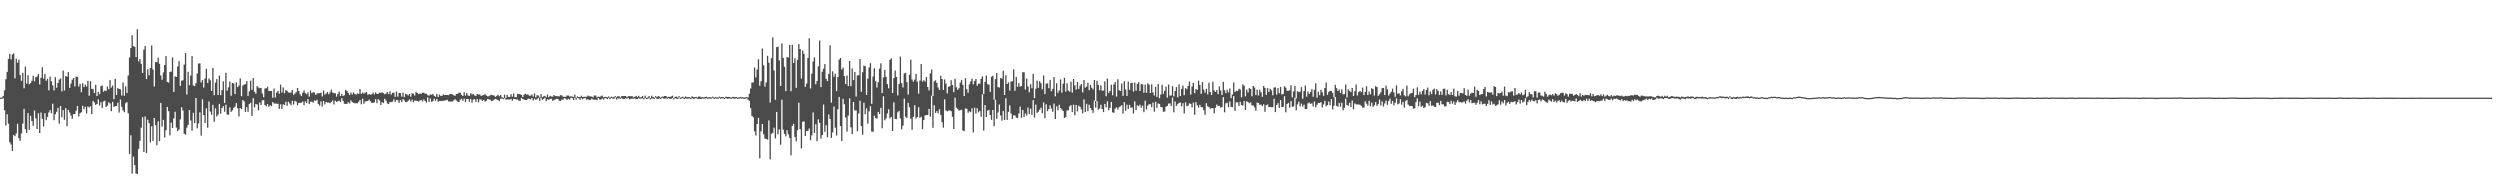 <?xml version="1.0" encoding="UTF-8"?>
<svg xmlns="http://www.w3.org/2000/svg" width="1920" height="150">
  <path d="M0 75.000h1v1.000H0zM1 75.000h1v1.000H1zM2 73.679h1v1.753H2zM3 69.383h1v15.239H3zM4 60.889h1v35.521H4zM5 55.179h1v32.600H5zM6 45.202h1v49.812H6zM7 41.414h1v67.796H7zM8 45.625h1v65.345H8zM9 41.856h1v74.145H9zM10 41.039h1v62.621H10zM11 60.134h1v44.450H11zM12 45.119h1v57.386H12zM13 48.209h1v46.869H13zM14 45.863h1v60.318H14zM15 57.628h1v50.563H15zM16 62.041h1v40.442H16zM17 55.895h1v39.032H17zM18 67.802h1v15.795H18zM19 51.132h1v48.091H19zM20 64.183h1v37.865H20zM21 57.738h1v29.100H21zM22 64.659h1v35.047H22zM23 63.856h1v25.125H23zM24 61.979h1v31.012H24zM25 58.200h1v38.409H25zM26 62.453h1v22.444H26zM27 59.395h1v31.550H27zM28 58.738h1v40.382H28zM29 56.818h1v30.176H29zM30 64.822h1v37.432H30zM31 59.674h1v26.761H31zM32 51.590h1v39.691H32zM33 60.402h1v36.613H33zM34 56.795h1v30.167H34zM35 62.070h1v30.247H35zM36 60.523h1v29.286H36zM37 69.353h1v17.038H37zM38 58.809h1v25.784H38zM39 62.405h1v24.642H39zM40 65.586h1v14.060H40zM41 69.408h1v22.916H41zM42 59.219h1v28.482H42zM43 67.321h1v18.542H43zM44 63.783h1v19.018H44zM45 61.118h1v33.845H45zM46 60.249h1v21.204H46zM47 70.210h1v19.822H47zM48 54.195h1v30.380H48zM49 69.555h1v22.429H49zM50 58.434h1v24.598H50zM51 58.921h1v38.043H51zM52 55.362h1v28.995H52zM53 67.481h1v18.961H53zM54 64.133h1v24.669H54zM55 61.214h1v30.014H55zM56 59.871h1v27.798H56zM57 66.348h1v21.161H57zM58 58.884h1v26.104H58zM59 58.992h1v22.348H59zM60 66.444h1v23.044H60zM61 64.364h1v22.646H61zM62 70.784h1v15.425H62zM63 64.016h1v17.182H63zM64 66.911h1v16.965H64zM65 64.968h1v17.015H65zM66 66.456h1v20.703H66zM67 62.121h1v19.686H67zM68 73.499h1v9.046H68zM69 62.352h1v19.265H69zM70 68.129h1v19.593H70zM71 68.470h1v9.105H71zM72 71.429h1v7.192H72zM73 65.112h1v15.436H73zM74 73.730h1v6.203H74zM75 70.482h1v5.850H75zM76 72.306h1v8.759H76zM77 66.206h1v12.286H77zM78 65.614h1v17.430H78zM79 70.427h1v7.489H79zM80 69.493h1v7.938H80zM81 69.834h1v12.403H81zM82 66.481h1v14.676H82zM83 68.559h1v10.059H83zM84 61.379h1v18.100H84zM85 67.284h1v18.125H85zM86 65.783h1v12.383H86zM87 76.215h1v5.846H87zM88 60.535h1v20.925H88zM89 72.885h1v8.558H89zM90 67.632h1v11.197H90zM91 68.278h1v18.176H91zM92 68.621h1v7.842H92zM93 73.370h1v8.661H93zM94 63.345h1v21.417H94zM95 73.540h1v12.678H95zM96 66.357h1v12.932H96zM97 71.466h1v6.919H97zM98 57.969h1v29.029H98zM99 44.117h1v74.221H99zM100 36.930h1v66.958H100zM101 27.040h1v106.299H101zM102 35.431h1v84.882H102zM103 35.985h1v90.826H103zM104 43.813h1v89.463H104zM105 22.440h1v111.204H105zM106 47.202h1v67.070H106zM107 45.344h1v62.847H107zM108 49.022h1v48.981H108zM109 56.062h1v33.877H109zM110 38.097h1v78.668H110zM111 35.262h1v54.158H111zM112 60.702h1v56.844H112zM113 53.128h1v38.842H113zM114 57.800h1v36.803H114zM115 52.251h1v57.180H115zM116 34.893h1v62.115H116zM117 53.355h1v54.850H117zM118 66.394h1v24.209H118zM119 47.667h1v48.434H119zM120 47.836h1v63.747H120zM121 44.250h1v48.933H121zM122 49.010h1v59.389H122zM123 57.948h1v21.092H123zM124 61.242h1v35.995H124zM125 55.579h1v36.461H125zM126 49.963h1v55.638H126zM127 43.048h1v56.995H127zM128 62.865h1v19.277H128zM129 63.506h1v21.849H129zM130 55.234h1v48.750H130zM131 54.950h1v39.277H131zM132 44.067h1v54.191H132zM133 70.626h1v20.396H133zM134 58.633h1v27.157H134zM135 59.136h1v38.883H135zM136 51.041h1v49.586H136zM137 46.999h1v52.504H137zM138 65.948h1v25.743H138zM139 61.929h1v20.453H139zM140 61.633h1v23.248H140zM141 49.537h1v53.161H141zM142 40.771h1v62.648H142zM143 72.597h1v25.455H143zM144 55.183h1v40.684H144zM145 65.453h1v19.034H145zM146 57.955h1v34.605H146zM147 43.128h1v57.219H147zM148 65.630h1v21.007H148zM149 66.145h1v28.373H149zM150 63.966h1v11.284H150zM151 56.431h1v42.142H151zM152 48.793h1v46.031H152zM153 48.704h1v37.578H153zM154 63.304h1v40.781H154zM155 61.558h1v14.710H155zM156 67.298h1v21.067H156zM157 60.285h1v34.296H157zM158 52.798h1v30.419H158zM159 63.712h1v34.356H159zM160 60.233h1v17.672H160zM161 61.624h1v24.049H161zM162 69.901h1v18.229H162zM163 52.073h1v28.439H163zM164 73.093h1v20.456H164zM165 63.467h1v19.696H165zM166 60.786h1v28.714H166zM167 72.972h1v15.075H167zM168 58.054h1v21.712H168zM169 73.055h1v14.216H169zM170 69.157h1v13.850H170zM171 62.466h1v19.116H171zM172 79.054h1v6.745H172zM173 55.936h1v24.429H173zM174 69.630h1v18.229H174zM175 67.097h1v21.115H175zM176 62.645h1v19.805H176zM177 73.515h1v12.385H177zM178 63.730h1v21.048H178zM179 64.110h1v18.764H179zM180 72.253h1v9.670H180zM181 63.274h1v15.905H181zM182 66.875h1v16.207H182zM183 65.703h1v23.788H183zM184 60.164h1v22.856H184zM185 73.899h1v9.812H185zM186 65.712h1v11.128H186zM187 64.970h1v12.847H187zM188 64.666h1v21.419H188zM189 62.265h1v20.016H189zM190 73.691h1v12.234H190zM191 70.116h1v9.808H191zM192 61.931h1v16.988H192zM193 69.010h1v20.000H193zM194 59.942h1v15.523H194zM195 70.441h1v12.094H195zM196 71.915h1v8.059H196zM197 66.117h1v14.095H197zM198 67.193h1v17.491H198zM199 67.779h1v10.968H199zM200 67.502h1v13.136H200zM201 71.764h1v5.251H201zM202 74.705h1v2.243H202zM203 67.978h1v12.552H203zM204 67.788h1v13.836H204zM205 66.628h1v13.351H205zM206 69.866h1v12.165H206zM207 69.846h1v11.041H207zM208 69.891h1v11.648H208zM209 75.124h1v3.191H209zM210 67.969h1v11.540H210zM211 74.863h1v4.644H211zM212 71.086h1v8.606H212zM213 69.857h1v9.854H213zM214 71.976h1v11.639H214zM215 64.954h1v15.138H215zM216 71.077h1v12.568H216zM217 67.133h1v13.058H217zM218 71.642h1v8.959H218zM219 69.230h1v8.947H219zM220 69.798h1v11.447H220zM221 71.075h1v6.997H221zM222 71.235h1v8.235H222zM223 71.063h1v9.707H223zM224 69.122h1v8.272H224zM225 72.782h1v7.441H225zM226 71.841h1v5.635H226zM227 70.910h1v7.162H227zM228 67.591h1v13.159H228zM229 69.903h1v9.169H229zM230 72.391h1v6.681H230zM231 73.757h1v5.038H231zM232 71.226h1v6.800H232zM233 69.459h1v11.378H233zM234 71.546h1v6.340H234zM235 72.375h1v6.832H235zM236 70.901h1v5.182H236zM237 74.265h1v5.621H237zM238 69.569h1v8.519H238zM239 71.640h1v6.443H239zM240 70.789h1v8.057H240zM241 71.047h1v6.070H241zM242 72.965h1v4.475H242zM243 71.663h1v4.919H243zM244 71.752h1v8.176H244zM245 71.574h1v9.574H245zM246 71.191h1v6.745H246zM247 74.027h1v7.897H247zM248 69.493h1v8.123H248zM249 72.649h1v7.572H249zM250 71.851h1v6.466H250zM251 70.589h1v8.260H251zM252 72.398h1v6.283H252zM253 70.887h1v8.428H253zM254 68.891h1v9.352H254zM255 71.052h1v6.068H255zM256 71.585h1v8.656H256zM257 71.599h1v5.731H257zM258 74.197h1v4.063H258zM259 72.075h1v5.722H259zM260 70.342h1v6.869H260zM261 73.762h1v4.582H261zM262 72.192h1v3.239H262zM263 73.798h1v3.653H263zM264 73.139h1v6.505H264zM265 69.067h1v10.732H265zM266 69.818h1v9.883H266zM267 71.320h1v7.176H267zM268 72.997h1v6.489H268zM269 71.086h1v5.978H269zM270 72.578h1v5.818H270zM271 70.949h1v7.979H271zM272 72.153h1v7.114H272zM273 72.681h1v6.615H273zM274 71.711h1v7.578H274zM275 72.093h1v6.020H275zM276 68.477h1v8.308H276zM277 72.077h1v7.984H277zM278 71.008h1v4.788H278zM279 71.880h1v7.784H279zM280 71.180h1v6.722H280zM281 70.660h1v7.116H281zM282 72.734h1v4.731H282zM283 72.299h1v4.257H283zM284 72.691h1v5.127H284zM285 72.409h1v6.587H285zM286 71.185h1v7.819H286zM287 72.560h1v6.008H287zM288 70.940h1v5.219H288zM289 72.089h1v7.182H289zM290 72.050h1v4.147H290zM291 71.162h1v6.008H291zM292 71.345h1v9.290H292zM293 70.928h1v7.491H293zM294 71.564h1v7.659H294zM295 72.402h1v3.442H295zM296 71.908h1v5.347H296zM297 70.679h1v8.785H297zM298 72.301h1v7.626H298zM299 70.175h1v8.123H299zM300 72.720h1v5.663H300zM301 71.347h1v6.729H301zM302 71.095h1v5.214H302zM303 74.387h1v4.010H303zM304 70.296h1v6.402H304zM305 74.203h1v2.868H305zM306 71.361h1v7.681H306zM307 71.548h1v5.283H307zM308 74.203h1v4.198H308zM309 71.102h1v5.054H309zM310 74.595h1v2.454H310zM311 71.995h1v6.411H311zM312 72.478h1v5.940H312zM313 73.375h1v3.996H313zM314 72.164h1v4.246H314zM315 74.254h1v3.731H315zM316 71.555h1v4.928H316zM317 71.979h1v6.562H317zM318 73.350h1v3.914H318zM319 70.551h1v6.750H319zM320 71.352h1v6.205H320zM321 72.237h1v5.770H321zM322 71.832h1v5.452H322zM323 72.015h1v4.699H323zM324 71.187h1v6.800H324zM325 71.207h1v5.200H325zM326 72.004h1v5.557H326zM327 72.009h1v6.819H327zM328 73.183h1v1.598H328zM329 73.466h1v4.800H329zM330 72.572h1v3.101H330zM331 72.762h1v5.356H331zM332 72.134h1v5.596H332zM333 73.636h1v2.216H333zM334 74.343h1v3.097H334zM335 72.031h1v3.896H335zM336 74.426h1v3.664H336zM337 72.576h1v4.983H337zM338 73.624h1v3.955H338zM339 73.574h1v4.067H339zM340 72.510h1v4.781H340zM341 73.025h1v4.287H341zM342 72.938h1v4.008H342zM343 72.968h1v3.699H343zM344 73.125h1v4.811H344zM345 72.166h1v5.777H345zM346 72.276h1v5.711H346zM347 72.494h1v5.459H347zM348 73.100h1v3.999H348zM349 73.631h1v2.552H349zM350 72.192h1v5.054H350zM351 71.965h1v6.063H351zM352 71.175h1v7.178H352zM353 71.239h1v5.340H353zM354 72.839h1v3.060H354zM355 73.737h1v3.708H355zM356 70.880h1v4.841H356zM357 73.391h1v5.072H357zM358 71.393h1v4.694H358zM359 73.267h1v2.760H359zM360 73.647h1v4.463H360zM361 71.564h1v4.392H361zM362 72.583h1v6.338H362zM363 72.102h1v4.372H363zM364 73.341h1v2.726H364zM365 73.627h1v4.587H365zM366 72.226h1v3.838H366zM367 72.533h1v6.107H367zM368 72.487h1v3.912H368zM369 73.631h1v2.879H369zM370 73.293h1v4.230H370zM371 72.919h1v3.729H371zM372 72.338h1v5.683H372zM373 73.299h1v4.042H373zM374 73.956h1v1.971H374zM375 73.908h1v2.396H375zM376 73.153h1v3.404H376zM377 72.791h1v4.903H377zM378 73.091h1v4.230H378zM379 73.347h1v3.127H379zM380 74.382h1v1.536H380zM381 73.615h1v2.786H381zM382 72.684h1v4.241H382zM383 73.938h1v3.708H383zM384 72.947h1v2.854H384zM385 74.668h1v1.000H385zM386 75.254h1v1.000H386zM387 72.640h1v2.779H387zM388 75.263h1v1.215H388zM389 72.926h1v3.445H389zM390 74.430h1v1.966H390zM391 74.462h1v1.952H391zM392 72.388h1v3.587H392zM393 74.199h1v3.182H393zM394 71.791h1v4.227H394zM395 74.723h1v1.410H395zM396 74.581h1v1.815H396zM397 72.098h1v4.294H397zM398 72.192h1v5.171H398zM399 72.375h1v5.017H399zM400 72.917h1v2.305H400zM401 74.471h1v1.611H401zM402 72.654h1v3.886H402zM403 72.018h1v4.761H403zM404 72.638h1v4.163H404zM405 72.471h1v3.422H405zM406 73.448h1v2.367H406zM407 73.480h1v2.822H407zM408 72.565h1v2.653H408zM409 74.114h1v3.085H409zM410 71.688h1v4.143H410zM411 74.767h1v1.872H411zM412 73.114h1v2.992H412zM413 73.368h1v1.740H413zM414 74.886h1v2.573H414zM415 72.361h1v2.792H415zM416 74.625h1v1.952H416zM417 74.004h1v1.996H417zM418 73.613h1v1.504H418zM419 74.654h1v3.008H419zM420 72.583h1v3.703H420zM421 74.677h1v2.033H421zM422 73.661h1v2.337H422zM423 74.158h1v1.696H423zM424 74.174h1v3.236H424zM425 72.954h1v3.948H425zM426 73.810h1v2.605H426zM427 73.769h1v2.110H427zM428 73.954h1v2.069H428zM429 73.997h1v3.346H429zM430 73.132h1v4.404H430zM431 73.192h1v3.280H431zM432 74.263h1v2.250H432zM433 74.400h1v1.000H433zM434 74.350h1v1.490H434zM435 73.389h1v3.305H435zM436 73.313h1v2.577H436zM437 74.014h1v2.474H437zM438 74.043h1v1.051H438zM439 74.123h1v1.186H439zM440 74.455h1v2.412H440zM441 72.720h1v2.316H441zM442 75.011h1v1.566H442zM443 74.039h1v1.039H443zM444 74.499h1v1.000H444zM445 74.641h1v2.062H445zM446 73.466h1v1.868H446zM447 74.487h1v1.765H447zM448 74.341h1v1.122H448zM449 74.295h1v1.000H449zM450 74.350h1v2.197H450zM451 73.416h1v2.742H451zM452 73.888h1v3.033H452zM453 74.016h1v2.580H453zM454 74.137h1v1.566H454zM455 74.728h1v1.751H455zM456 73.361h1v3.172H456zM457 73.299h1v3.241H457zM458 74.737h1v2.131H458zM459 74.256h1v1.000H459zM460 74.416h1v1.902H460zM461 73.970h1v2.570H461zM462 73.380h1v2.287H462zM463 74.773h1v1.657H463zM464 74.357h1v1.000H464zM465 74.499h1v1.000H465zM466 74.769h1v1.318H466zM467 74.016h1v1.122H467zM468 74.998h1v1.225H468zM469 74.192h1v1.000H469zM470 74.684h1v1.000H470zM471 74.512h1v1.362H471zM472 73.707h1v1.000H472zM473 74.686h1v1.746H473zM474 73.785h1v1.735H474zM475 74.050h1v1.598H475zM476 74.913h1v1.000H476zM477 73.702h1v1.582H477zM478 73.814h1v2.319H478zM479 73.716h1v2.378H479zM480 73.682h1v1.810H480zM481 74.762h1v1.028H481zM482 73.883h1v1.353H482zM483 73.824h1v2.454H483zM484 73.959h1v1.925H484zM485 73.743h1v2.021H485zM486 74.831h1v1.000H486zM487 74.323h1v1.252H487zM488 73.611h1v2.477H488zM489 74.620h1v1.506H489zM490 73.572h1v1.891H490zM491 74.776h1v1.000H491zM492 74.664h1v1.000H492zM493 73.661h1v1.971H493zM494 75.291h1v1.000H494zM495 73.386h1v1.900H495zM496 75.094h1v1.000H496zM497 74.840h1v1.000H497zM498 73.753h1v1.593H498zM499 75.348h1v1.000H499zM500 73.457h1v2.209H500zM501 74.542h1v1.151H501zM502 74.929h1v1.000H502zM503 73.849h1v1.117H503zM504 74.597h1v1.307H504zM505 73.677h1v2.268H505zM506 74.197h1v1.394H506zM507 74.979h1v1.000H507zM508 74.192h1v1.000H508zM509 74.224h1v1.396H509zM510 73.741h1v1.968H510zM511 73.739h1v1.881H511zM512 74.792h1v1.000H512zM513 74.348h1v1.000H513zM514 74.375h1v1.547H514zM515 74.110h1v1.751H515zM516 73.492h1v1.886H516zM517 75.320h1v1.000H517zM518 74.345h1v1.000H518zM519 74.192h1v1.577H519zM520 74.922h1v1.154H520zM521 73.824h1v1.092H521zM522 74.922h1v1.000H522zM523 74.728h1v1.000H523zM524 74.256h1v1.000H524zM525 75.027h1v1.000H525zM526 74.073h1v1.556H526zM527 74.654h1v1.131H527zM528 74.588h1v1.112H528zM529 74.572h1v1.000H529zM530 75.172h1v1.000H530zM531 73.954h1v1.456H531zM532 74.540h1v1.401H532zM533 74.673h1v1.112H533zM534 74.439h1v1.000H534zM535 74.890h1v1.000H535zM536 74.174h1v1.746H536zM537 74.112h1v1.781H537zM538 74.689h1v1.305H538zM539 74.581h1v1.000H539zM540 74.789h1v1.000H540zM541 74.496h1v1.142H541zM542 74.274h1v1.190H542zM543 74.906h1v1.000H543zM544 74.615h1v1.000H544zM545 74.767h1v1.000H545zM546 74.789h1v1.000H546zM547 74.197h1v1.000H547zM548 75.053h1v1.000H548zM549 74.492h1v1.000H549zM550 74.730h1v1.000H550zM551 74.922h1v1.000H551zM552 74.183h1v1.000H552zM553 74.677h1v1.135H553zM554 74.462h1v1.000H554zM555 74.625h1v1.000H555zM556 75.037h1v1.000H556zM557 74.254h1v1.000H557zM558 74.503h1v1.382H558zM559 74.451h1v1.293H559zM560 74.446h1v1.000H560zM561 75.048h1v1.000H561zM562 74.439h1v1.000H562zM563 74.416h1v1.295H563zM564 74.670h1v1.055H564zM565 74.554h1v1.000H565zM566 74.943h1v1.000H566zM567 74.760h1v1.000H567zM568 74.469h1v1.000H568zM569 74.810h1v1.000H569zM570 74.577h1v1.000H570zM571 74.991h1v1.000H571zM572 74.730h1v1.000H572zM573 74.510h1v1.000H573zM574 74.982h1v1.579H574zM575 72.038h1v5.370H575zM576 67.971h1v15.143H576zM577 63.441h1v25.480H577zM578 63.279h1v26.805H578zM579 51.833h1v48.936H579zM580 59.431h1v44.647H580zM581 53.357h1v41.863H581zM582 45.504h1v45.024H582zM583 65.822h1v55.764H583zM584 62.379h1v38.460H584zM585 37.262h1v57.953H585zM586 50.164h1v52.964H586zM587 66.586h1v39.806H587zM588 63.297h1v43.436H588zM589 42.838h1v64.372H589zM590 48.132h1v44.365H590zM591 78.784h1v43.571H591zM592 44.719h1v57.965H592zM593 28.713h1v73.353H593zM594 54.140h1v43.887H594zM595 76.664h1v29.673H595zM596 36.205h1v49.780H596zM597 35.790h1v67.315H597zM598 46.397h1v52.911H598zM599 66.037h1v45.130H599zM600 33.327h1v43.291H600zM601 44.421h1v55.145H601zM602 51.311h1v51.552H602zM603 69.971h1v34.770H603zM604 43.732h1v56.319H604zM605 44.167h1v59.089H605zM606 34.534h1v71.382H606zM607 70.036h1v49.238H607zM608 34.467h1v62.174H608zM609 48.381h1v46.720H609zM610 44.769h1v60.405H610zM611 67.477h1v41.099H611zM612 45.969h1v54.031H612zM613 33.884h1v45.003H613zM614 37.658h1v61.520H614zM615 60.324h1v53.763H615zM616 38.782h1v54.696H616zM617 41.320h1v51.925H617zM618 66.781h1v37.686H618zM619 64.275h1v36.375H619zM620 44.476h1v55.974H620zM621 29.340h1v69.345H621zM622 67.939h1v39.753H622zM623 56.648h1v47.254H623zM624 47.214h1v39.219H624zM625 44.080h1v58.052H625zM626 64.712h1v30.730H626zM627 62.203h1v46.286H627zM628 50.919h1v40.721H628zM629 31.121h1v63.238H629zM630 66.939h1v39.495H630zM631 55.117h1v48.599H631zM632 52.757h1v27.528H632zM633 49.219h1v51.980H633zM634 60.599h1v35.546H634zM635 62.386h1v43.012H635zM636 56.758h1v31.176H636zM637 34.753h1v56.653H637zM638 78.822h1v27.119H638zM639 54.790h1v46.933H639zM640 58.868h1v22.971H640zM641 56.685h1v41.371H641zM642 69.974h1v34.104H642zM643 59.118h1v24.820H643zM644 45.788h1v28.645H644zM645 44.522h1v52.346H645zM646 53.378h1v54.864H646zM647 51.940h1v23.948H647zM648 58.495h1v21.604H648zM649 64.556h1v25.702H649zM650 57.937h1v43.195H650zM651 66.080h1v22.669H651zM652 46.774h1v28.780H652zM653 66.085h1v31.692H653zM654 52.567h1v50.437H654zM655 61.487h1v16.862H655zM656 55.211h1v29.618H656zM657 74.135h1v10.632H657zM658 57.912h1v42.941H658zM659 57.822h1v29.430H659zM660 45.369h1v32.007H660zM661 70.480h1v26.359H661zM662 55.437h1v48.061H662zM663 50.349h1v28.558H663zM664 50.832h1v36.919H664zM665 72.892h1v10.332H665zM666 60.352h1v34.665H666zM667 51.798h1v33.692H667zM668 48.537h1v33.097H668zM669 79.740h1v21.305H669zM670 58.802h1v42.442H670zM671 52.364h1v36.406H671zM672 62.361h1v28.222H672zM673 67.207h1v23.907H673zM674 63.178h1v22.719H674zM675 52.693h1v34.868H675zM676 48.656h1v34.207H676zM677 71.471h1v27.013H677zM678 59.512h1v14.472H678zM679 53.657h1v38.716H679zM680 58.992h1v31.943H680zM681 64.627h1v22.454H681zM682 67.843h1v16.077H682zM683 45.969h1v44.962H683zM684 44.783h1v45.010H684zM685 71.365h1v29.245H685zM686 59.933h1v18.691H686zM687 54.176h1v37.192H687zM688 59.106h1v32.445H688zM689 73.196h1v13.086H689zM690 64.412h1v20.764H690zM691 43.405h1v47.580H691zM692 63.867h1v35.509H692zM693 67.147h1v29.391H693zM694 56.332h1v19.466H694zM695 55.959h1v33.690H695zM696 63.055h1v27.546H696zM697 72.636h1v6.345H697zM698 57.388h1v25.008H698zM699 45.806h1v45.310H699zM700 61.045h1v38.593H700zM701 62.750h1v26.972H701zM702 61.123h1v19.695H702zM703 56.712h1v34.328H703zM704 62.663h1v27.169H704zM705 71.917h1v10.424H705zM706 61.892h1v28.542H706zM707 49.141h1v40.577H707zM708 62.661h1v36.546H708zM709 61.572h1v30.643H709zM710 62.601h1v26.031H710zM711 59.203h1v29.132H711zM712 66.742h1v21.518H712zM713 69.431h1v14.239H713zM714 56.442h1v33.143H714zM715 53.345h1v20.176H715zM716 73.757h1v24.438H716zM717 62.476h1v18.398H717zM718 61.633h1v25.042H718zM719 63.659h1v21.630H719zM720 67.129h1v19.966H720zM721 69.044h1v14.921H721zM722 58.090h1v30.135H722zM723 60.690h1v33.184H723zM724 69.079h1v28.904H724zM725 61.036h1v15.248H725zM726 64.275h1v20.490H726zM727 71.695h1v13.839H727zM728 66.678h1v18.256H728zM729 66.186h1v18.581H729zM730 61.638h1v23.749H730zM731 65.348h1v24.406H731zM732 70.795h1v28.261H732zM733 60.509h1v14.516H733zM734 67.023h1v15.592H734zM735 68.946h1v14.836H735zM736 67.804h1v17.198H736zM737 63.460h1v21.174H737zM738 61.336h1v22.939H738zM739 65.202h1v34.978H739zM740 73.748h1v27.080H740zM741 60.068h1v23.175H741zM742 68.477h1v15.038H742zM743 71.207h1v15.384H743zM744 64.700h1v20.742H744zM745 62.517h1v23.589H745zM746 60.423h1v22.836H746zM747 64.721h1v37.029H747zM748 62.279h1v20.400H748zM749 60.681h1v26.580H749zM750 65.861h1v17.253H750zM751 64.297h1v22.060H751zM752 64.236h1v20.909H752zM753 60.546h1v29.039H753zM754 58.656h1v13.799H754zM755 72.247h1v28.064H755zM756 62.959h1v17.677H756zM757 58.033h1v31.838H757zM758 64.693h1v20.284H758zM759 65.007h1v19.387H759zM760 70.537h1v17.851H760zM761 58.960h1v33.106H761zM762 58.189h1v26.290H762zM763 76.570h1v20.323H763zM764 60.752h1v15.772H764zM765 56.033h1v35.168H765zM766 66.811h1v19.561H766zM767 67.243h1v13.033H767zM768 59.978h1v28.691H768zM769 60.397h1v32.259H769zM770 54.321h1v30.995H770zM771 72.938h1v19.288H771zM772 57.804h1v17.663H772zM773 64.510h1v27.524H773zM774 63.277h1v22.667H774zM775 69.626h1v11.252H775zM776 62.695h1v24.523H776zM777 62.325h1v29.023H777zM778 53.192h1v35.363H778zM779 69.672h1v19.025H779zM780 59.054h1v31.284H780zM781 66.589h1v23.937H781zM782 63.915h1v23.243H782zM783 66.600h1v15.335H783zM784 66.021h1v24.434H784zM785 55.470h1v28.993H785zM786 55.508h1v34.326H786zM787 68.749h1v18.370H787zM788 60.331h1v28.384H788zM789 66.399h1v16.198H789zM790 70.873h1v16.672H790zM791 64.739h1v18.707H791zM792 67.825h1v20.465H792zM793 56.719h1v20.162H793zM794 75.389h1v14.857H794zM795 68.152h1v12.254H795zM796 61.924h1v24.761H796zM797 67.502h1v18.244H797zM798 62.359h1v21.842H798zM799 63.954h1v18.714H799zM800 68.571h1v18.341H800zM801 57.953h1v20.700H801zM802 72.226h1v18.542H802zM803 64.330h1v15.736H803zM804 63.984h1v21.398H804zM805 67.797h1v15.944H805zM806 61.322h1v19.572H806zM807 70.042h1v13.388H807zM808 68.246h1v17.569H808zM809 59.143h1v20.391H809zM810 74.000h1v17.386H810zM811 63.908h1v17.793H811zM812 71.230h1v13.445H812zM813 69.470h1v11.030H813zM814 60.999h1v21.941H814zM815 71.141h1v12.985H815zM816 64.268h1v21.037H816zM817 59.745h1v30.856H817zM818 70.333h1v19.421H818zM819 63.988h1v20.840H819zM820 69.495h1v15.262H820zM821 70.395h1v11.350H821zM822 62.663h1v18.098H822zM823 71.187h1v14.804H823zM824 60.674h1v19.727H824zM825 65.529h1v22.973H825zM826 68.829h1v11.822H826zM827 63.020h1v22.515H827zM828 68.376h1v12.728H828zM829 65.739h1v16.324H829zM830 64.476h1v19.547H830zM831 70.981h1v16.107H831zM832 61.430h1v14.887H832zM833 67.339h1v18.805H833zM834 66.447h1v13.289H834zM835 63.565h1v21.875H835zM836 69.262h1v11.163H836zM837 65.229h1v17.718H837zM838 67.371h1v17.137H838zM839 68.653h1v17.968H839zM840 61.441h1v15.754H840zM841 77.637h1v5.065H841zM842 62.038h1v15.562H842zM843 65.289h1v18.885H843zM844 69.248h1v14.122H844zM845 65.588h1v14.923H845zM846 69.566h1v14.127H846zM847 69.569h1v16.558H847zM848 62.514h1v17.292H848zM849 73.938h1v8.563H849zM850 60.377h1v17.516H850zM851 71.297h1v13.340H851zM852 69.887h1v12.893H852zM853 65.021h1v13.273H853zM854 73.148h1v13.189H854zM855 64.861h1v21.710H855zM856 63.062h1v20.318H856zM857 74.201h1v8.286H857zM858 60.821h1v23.383H858zM859 69.344h1v13.012H859zM860 69.905h1v11.717H860zM861 64.101h1v16.628H861zM862 73.622h1v13.667H862zM863 62.430h1v15.994H863zM864 68.633h1v16.423H864zM865 73.672h1v6.787H865zM866 62.695h1v20.952H866zM867 69.042h1v11.481H867zM868 63.885h1v18.766H868zM869 63.494h1v19.103H869zM870 70.324h1v16.910H870zM871 63.444h1v14.397H871zM872 69.637h1v14.978H872zM873 64.391h1v16.514H873zM874 63.094h1v18.585H874zM875 69.907h1v10.476H875zM876 64.570h1v18.139H876zM877 64.881h1v16.203H877zM878 71.207h1v14.965H878zM879 65.028h1v12.289H879zM880 71.288h1v12.802H880zM881 64.000h1v17.132H881zM882 65.007h1v15.024H882zM883 71.441h1v8.588H883zM884 64.767h1v17.578H884zM885 70.969h1v7.755H885zM886 73.313h1v12.403H886zM887 66.735h1v11.396H887zM888 74.453h1v8.338H888zM889 64.433h1v14.907H889zM890 75.472h1v4.406H890zM891 72.606h1v9.506H891zM892 65.133h1v17.352H892zM893 72.089h1v13.726H893zM894 69.699h1v15.944H894zM895 66.527h1v15.427H895zM896 74.961h1v6.420H896zM897 64.938h1v14.571H897zM898 73.400h1v6.061H898zM899 73.320h1v8.153H899zM900 66.149h1v8.826H900zM901 74.059h1v12.230H901zM902 69.864h1v8.091H902zM903 66.799h1v14.559H903zM904 74.732h1v5.219H904zM905 64.755h1v14.289H905zM906 73.666h1v5.084H906zM907 68.232h1v13.436H907zM908 65.705h1v13.525H908zM909 73.125h1v14.003H909zM910 67.751h1v10.769H910zM911 68.562h1v12.927H911zM912 66.044h1v14.985H912zM913 62.677h1v16.626H913zM914 72.626h1v7.192H914zM915 66.470h1v16.081H915zM916 63.618h1v15.166H916zM917 71.564h1v16.581H917zM918 68.431h1v9.986H918zM919 68.999h1v11.907H919zM920 61.903h1v20.778H920zM921 65.268h1v15.239H921zM922 72.086h1v10.174H922zM923 63.016h1v19.460H923zM924 68.836h1v15.832H924zM925 71.244h1v16.951H925zM926 68.237h1v11.007H926zM927 72.494h1v9.149H927zM928 63.508h1v18.789H928zM929 70.608h1v12.843H929zM930 72.890h1v10.224H930zM931 62.782h1v20.286H931zM932 69.436h1v17.535H932zM933 70.599h1v12.170H933zM934 69.191h1v11.094H934zM935 72.269h1v9.279H935zM936 66.353h1v14.923H936zM937 69.493h1v13.124H937zM938 72.979h1v9.304H938zM939 62.798h1v11.806H939zM940 69.349h1v16.924H940zM941 71.407h1v8.006H941zM942 68.992h1v9.918H942zM943 70.960h1v11.383H943zM944 67.937h1v9.947H944zM945 75.369h1v6.729H945zM946 72.533h1v9.851H946zM947 63.316h1v10.469H947zM948 70.631h1v14.486H948zM949 69.635h1v8.908H949zM950 70.008h1v8.643H950zM951 68.145h1v13.291H951zM952 68.715h1v9.476H952zM953 74.739h1v5.972H953zM954 64.767h1v16.347H954zM955 65.879h1v11.733H955zM956 74.030h1v10.446H956zM957 68.832h1v8.913H957zM958 70.963h1v7.425H958zM959 67.699h1v11.650H959zM960 68.326h1v10.268H960zM961 73.883h1v7.086H961zM962 66.005h1v14.866H962zM963 67.236h1v15.235H963zM964 73.052h1v12.010H964zM965 68.800h1v10.007H965zM966 73.293h1v5.747H966zM967 68.909h1v11.579H967zM968 70.926h1v9.444H968zM969 74.352h1v7.208H969zM970 66.051h1v14.047H970zM971 67.527h1v18.318H971zM972 72.842h1v7.961H972zM973 67.701h1v12.504H973zM974 70.654h1v11.662H974zM975 68.161h1v13.953H975zM976 69.397h1v12.998H976zM977 73.158h1v9.146H977zM978 67.204h1v8.601H978zM979 67.101h1v19.034H979zM980 72.636h1v8.045H980zM981 67.616h1v11.600H981zM982 71.587h1v11.266H982zM983 66.820h1v10.025H983zM984 72.613h1v9.680H984zM985 72.141h1v9.922H985zM986 66.238h1v7.668H986zM987 67.321h1v18.927H987zM988 69.738h1v10.156H988zM989 69.724h1v9.309H989zM990 69.312h1v13.390H990zM991 65.490h1v12.140H991zM992 74.751h1v7.265H992zM993 70.200h1v11.442H993zM994 66.069h1v8.970H994zM995 75.595h1v9.098H995zM996 70.056h1v10.087H996zM997 70.773h1v7.375H997zM998 70.422h1v11.353H998zM999 66.895h1v12.655H999zM1000 75.849h1v6.079H1000zM1001 69.903h1v10.513H1001zM1002 65.698h1v18.103H1002zM1003 74.245h1v9.444H1003zM1004 70.287h1v9.123H1004zM1005 72.192h1v6.521H1005zM1006 70.640h1v9.256H1006zM1007 68.580h1v10.668H1007zM1008 74.300h1v7.457H1008zM1009 68.898h1v9.004H1009zM1010 64.009h1v18.421H1010zM1011 74.934h1v5.500H1011zM1012 70.386h1v8.691H1012zM1013 73.112h1v6.029H1013zM1014 68.992h1v9.446H1014zM1015 70.848h1v11.712H1015zM1016 73.567h1v6.615H1016zM1017 67.637h1v9.863H1017zM1018 63.354h1v18.221H1018zM1019 72.814h1v7.871H1019zM1020 70.571h1v7.519H1020zM1021 69.747h1v11.035H1021zM1022 69.843h1v6.262H1022zM1023 71.313h1v12.774H1023zM1024 74.787h1v6.443H1024zM1025 65.181h1v9.306H1025zM1026 67.742h1v13.555H1026zM1027 69.894h1v12.037H1027zM1028 68.736h1v10.275H1028zM1029 71.411h1v10.444H1029zM1030 68.591h1v10.277H1030zM1031 72.507h1v12.232H1031zM1032 72.304h1v10.483H1032zM1033 64.927h1v10.925H1033zM1034 74.821h1v5.818H1034zM1035 68.619h1v12.566H1035zM1036 69.749h1v9.203H1036zM1037 70.759h1v11.396H1037zM1038 67.527h1v9.755H1038zM1039 73.695h1v10.316H1039zM1040 70.164h1v9.261H1040zM1041 64.906h1v15.260H1041zM1042 73.347h1v6.903H1042zM1043 70.686h1v9.526H1043zM1044 69.850h1v10.623H1044zM1045 70.832h1v10.485H1045zM1046 67.278h1v15.413H1046zM1047 73.009h1v9.590H1047zM1048 70.553h1v7.272H1048zM1049 66.257h1v13.358H1049zM1050 73.022h1v8.089H1050zM1051 70.292h1v7.098H1051zM1052 72.382h1v9.270H1052zM1053 67.756h1v11.062H1053zM1054 68.431h1v13.646H1054zM1055 73.386h1v7.443H1055zM1056 66.211h1v12.186H1056zM1057 66.886h1v14.385H1057zM1058 73.602h1v6.326H1058zM1059 72.384h1v4.083H1059zM1060 70.882h1v10.167H1060zM1061 67.690h1v10.183H1061zM1062 67.525h1v14.292H1062zM1063 73.034h1v6.413H1063zM1064 65.765h1v11.419H1064zM1065 68.603h1v11.950H1065zM1066 73.389h1v4.324H1066zM1067 71.912h1v3.880H1067zM1068 70.496h1v9.203H1068zM1069 68.060h1v9.455H1069zM1070 71.004h1v9.993H1070zM1071 74.355h1v4.582H1071zM1072 65.602h1v9.897H1072zM1073 71.983h1v8.148H1073zM1074 71.645h1v7.819H1074zM1075 73.299h1v2.939H1075zM1076 70.210h1v10.192H1076zM1077 68.214h1v9.986H1077zM1078 73.141h1v9.572H1078zM1079 74.041h1v3.724H1079zM1080 65.808h1v10.877H1080zM1081 73.995h1v6.285H1081zM1082 72.386h1v9.078H1082zM1083 71.697h1v9.622H1083zM1084 71.285h1v10.240H1084zM1085 68.122h1v15.333H1085zM1086 74.604h1v8.668H1086zM1087 73.004h1v5.457H1087zM1088 67.092h1v8.446H1088zM1089 72.823h1v8.741H1089zM1090 70.292h1v7.725H1090zM1091 72.329h1v9.659H1091zM1092 69.832h1v11.442H1092zM1093 68.468h1v14.493H1093zM1094 72.613h1v9.737H1094zM1095 69.077h1v9.956H1095zM1096 67.284h1v12.019H1096zM1097 73.153h1v8.068H1097zM1098 70.230h1v7.425H1098zM1099 72.242h1v9.014H1099zM1100 68.996h1v11.952H1100zM1101 67.969h1v13.953H1101zM1102 72.565h1v9.661H1102zM1103 68.427h1v10.565H1103zM1104 69.777h1v9.057H1104zM1105 72.903h1v7.881H1105zM1106 70.196h1v7.269H1106zM1107 72.867h1v7.249H1107zM1108 68.200h1v11.966H1108zM1109 68.053h1v13.763H1109zM1110 73.258h1v8.318H1110zM1111 68.914h1v9.277H1111zM1112 72.340h1v6.036H1112zM1113 72.901h1v7.054H1113zM1114 70.633h1v6.761H1114zM1115 72.965h1v6.704H1115zM1116 68.026h1v9.899H1116zM1117 74.000h1v6.581H1117zM1118 74.192h1v4.388H1118zM1119 69.715h1v7.157H1119zM1120 73.489h1v5.008H1120zM1121 71.459h1v6.990H1121zM1122 71.349h1v7.448H1122zM1123 71.729h1v6.780H1123zM1124 67.685h1v10.256H1124zM1125 72.901h1v6.645H1125zM1126 73.638h1v3.758H1126zM1127 68.866h1v7.343H1127zM1128 73.487h1v5.200H1128zM1129 71.944h1v4.891H1129zM1130 71.230h1v8.054H1130zM1131 71.336h1v7.681H1131zM1132 66.504h1v12.417H1132zM1133 74.377h1v6.120H1133zM1134 68.941h1v10.071H1134zM1135 69.777h1v7.139H1135zM1136 72.997h1v7.132H1136zM1137 72.359h1v5.470H1137zM1138 72.150h1v8.006H1138zM1139 68.388h1v11.305H1139zM1140 66.744h1v12.921H1140zM1141 74.066h1v7.327H1141zM1142 70.674h1v9.078H1142zM1143 70.951h1v6.008H1143zM1144 71.182h1v9.423H1144zM1145 70.871h1v7.063H1145zM1146 72.734h1v7.549H1146zM1147 66.145h1v13.522H1147zM1148 66.799h1v14.438H1148zM1149 73.819h1v7.146H1149zM1150 71.340h1v8.711H1150zM1151 71.741h1v5.285H1151zM1152 71.418h1v8.943H1152zM1153 70.235h1v7.816H1153zM1154 73.485h1v5.880H1154zM1155 66.465h1v10.405H1155zM1156 73.398h1v7.611H1156zM1157 73.899h1v5.127H1157zM1158 70.807h1v7.356H1158zM1159 70.937h1v8.908H1159zM1160 70.171h1v8.086H1160zM1161 70.127h1v8.363H1161zM1162 73.444h1v4.807H1162zM1163 67.593h1v10.133H1163zM1164 72.876h1v7.322H1164zM1165 72.489h1v5.974H1165zM1166 71.413h1v5.022H1166zM1167 72.455h1v7.125H1167zM1168 71.011h1v5.770H1168zM1169 73.160h1v5.557H1169zM1170 72.576h1v5.342H1170zM1171 69.035h1v6.413H1171zM1172 74.780h1v5.979H1172zM1173 73.927h1v4.500H1173zM1174 70.816h1v6.052H1174zM1175 72.279h1v5.754H1175zM1176 72.464h1v3.971H1176zM1177 74.854h1v2.687H1177zM1178 70.026h1v7.846H1178zM1179 70.143h1v6.757H1179zM1180 74.934h1v4.468H1180zM1181 71.164h1v5.688H1181zM1182 71.086h1v5.319H1182zM1183 73.315h1v4.575H1183zM1184 73.542h1v2.856H1184zM1185 74.203h1v2.557H1185zM1186 70.402h1v7.331H1186zM1187 72.100h1v6.491H1187zM1188 74.293h1v4.589H1188zM1189 73.089h1v3.413H1189zM1190 72.546h1v4.765H1190zM1191 73.155h1v4.921H1191zM1192 72.269h1v3.852H1192zM1193 73.441h1v4.871H1193zM1194 71.663h1v5.660H1194zM1195 72.292h1v6.464H1195zM1196 73.588h1v3.797H1196zM1197 72.741h1v4.342H1197zM1198 71.626h1v6.823H1198zM1199 71.233h1v6.059H1199zM1200 71.237h1v7.226H1200zM1201 73.370h1v5.324H1201zM1202 71.661h1v4.324H1202zM1203 72.336h1v6.599H1203zM1204 74.215h1v3.225H1204zM1205 71.940h1v5.024H1205zM1206 72.022h1v5.926H1206zM1207 72.084h1v5.257H1207zM1208 73.515h1v3.985H1208zM1209 72.970h1v4.852H1209zM1210 72.189h1v3.383H1210zM1211 72.961h1v5.319H1211zM1212 73.881h1v3.697H1212zM1213 71.599h1v5.042H1213zM1214 74.160h1v3.252H1214zM1215 72.903h1v4.843H1215zM1216 73.517h1v3.220H1216zM1217 72.782h1v4.878H1217zM1218 73.032h1v2.804H1218zM1219 72.929h1v4.761H1219zM1220 73.242h1v2.605H1220zM1221 71.578h1v5.937H1221zM1222 73.913h1v2.998H1222zM1223 72.079h1v5.537H1223zM1224 73.869h1v4.003H1224zM1225 73.700h1v4.818H1225zM1226 73.091h1v4.422H1226zM1227 73.020h1v4.546H1227zM1228 73.579h1v4.138H1228zM1229 72.425h1v4.930H1229zM1230 73.828h1v3.342H1230zM1231 72.521h1v3.241H1231zM1232 74.258h1v3.372H1232zM1233 73.487h1v2.222H1233zM1234 72.794h1v3.355H1234zM1235 73.798h1v2.921H1235zM1236 74.082h1v2.687H1236zM1237 73.075h1v2.673H1237zM1238 74.139h1v2.927H1238zM1239 73.425h1v2.392H1239zM1240 73.691h1v2.282H1240zM1241 73.208h1v2.376H1241zM1242 73.343h1v2.852H1242zM1243 73.457h1v3.275H1243zM1244 73.851h1v3.298H1244zM1245 73.352h1v2.758H1245zM1246 74.089h1v3.559H1246zM1247 74.011h1v2.770H1247zM1248 73.521h1v3.852H1248zM1249 73.865h1v3.122H1249zM1250 73.563h1v4.232H1250zM1251 73.638h1v3.999H1251zM1252 73.183h1v4.951H1252zM1253 73.203h1v3.461H1253zM1254 73.389h1v4.296H1254zM1255 72.755h1v3.481H1255zM1256 72.871h1v4.065H1256zM1257 72.867h1v3.626H1257zM1258 73.716h1v3.477H1258zM1259 74.400h1v3.442H1259zM1260 73.416h1v4.427H1260zM1261 73.464h1v3.703H1261zM1262 73.778h1v3.101H1262zM1263 74.080h1v2.309H1263zM1264 74.050h1v1.666H1264zM1265 74.103h1v2.628H1265zM1266 73.959h1v1.932H1266zM1267 73.924h1v2.385H1267zM1268 73.988h1v1.618H1268zM1269 74.442h1v2.300H1269zM1270 74.744h1v1.886H1270zM1271 74.725h1v1.575H1271zM1272 73.668h1v1.444H1272zM1273 73.476h1v2.298H1273zM1274 73.892h1v1.746H1274zM1275 74.279h1v1.263H1275zM1276 73.560h1v1.996H1276zM1277 74.567h1v1.554H1277zM1278 73.533h1v1.765H1278zM1279 74.203h1v1.099H1279zM1280 73.537h1v1.927H1280zM1281 74.702h1v1.170H1281zM1282 74.451h1v1.540H1282zM1283 73.851h1v1.582H1283zM1284 73.867h1v1.382H1284zM1285 74.194h1v1.444H1285zM1286 74.506h1v1.176H1286zM1287 74.112h1v1.547H1287zM1288 74.295h1v1.245H1288zM1289 74.416h1v1.730H1289zM1290 74.899h1v1.602H1290zM1291 74.126h1v1.611H1291zM1292 74.373h1v1.215H1292zM1293 74.664h1v1.236H1293zM1294 74.595h1v1.666H1294zM1295 74.224h1v1.112H1295zM1296 74.059h1v1.657H1296zM1297 74.501h1v1.000H1297zM1298 74.119h1v1.694H1298zM1299 74.071h1v1.135H1299zM1300 74.290h1v1.298H1300zM1301 75.146h1v1.000H1301zM1302 74.348h1v1.760H1302zM1303 74.334h1v1.046H1303zM1304 74.464h1v1.144H1304zM1305 74.615h1v1.000H1305zM1306 74.416h1v1.229H1306zM1307 74.263h1v1.415H1307zM1308 74.691h1v1.000H1308zM1309 74.549h1v1.138H1309zM1310 74.734h1v1.222H1310zM1311 75.229h1v1.000H1311zM1312 74.666h1v1.000H1312zM1313 74.664h1v1.005H1313zM1314 74.732h1v1.000H1314zM1315 74.700h1v1.000H1315zM1316 74.805h1v1.000H1316zM1317 74.792h1v1.000H1317zM1318 74.464h1v1.000H1318zM1319 74.455h1v1.064H1319zM1320 74.007h1v1.000H1320zM1321 73.933h1v1.165H1321zM1322 74.203h1v1.218H1322zM1323 74.158h1v1.000H1323zM1324 74.400h1v1.000H1324zM1325 74.357h1v1.279H1325zM1326 74.226h1v1.078H1326zM1327 74.812h1v1.325H1327zM1328 73.860h1v1.007H1328zM1329 74.808h1v1.078H1329zM1330 74.705h1v1.437H1330zM1331 74.556h1v1.000H1331zM1332 74.872h1v1.131H1332zM1333 74.529h1v1.485H1333zM1334 74.290h1v1.263H1334zM1335 74.808h1v1.000H1335zM1336 74.341h1v1.238H1336zM1337 74.700h1v1.000H1337zM1338 74.133h1v1.138H1338zM1339 74.345h1v1.000H1339zM1340 74.286h1v1.000H1340zM1341 74.030h1v1.140H1341zM1342 73.947h1v1.309H1342zM1343 74.540h1v1.000H1343zM1344 74.121h1v1.167H1344zM1345 74.041h1v1.128H1345zM1346 74.783h1v1.000H1346zM1347 74.565h1v1.000H1347zM1348 74.922h1v1.048H1348zM1349 74.817h1v1.000H1349zM1350 75.034h1v1.000H1350zM1351 75.039h1v1.000H1351zM1352 74.654h1v1.000H1352zM1353 74.561h1v1.009H1353zM1354 74.966h1v1.000H1354zM1355 74.938h1v1.000H1355zM1356 75.130h1v1.000H1356zM1357 75.119h1v1.000H1357zM1358 74.645h1v1.000H1358zM1359 74.652h1v1.000H1359zM1360 74.231h1v1.000H1360zM1361 74.398h1v1.000H1361zM1362 74.304h1v1.000H1362zM1363 74.320h1v1.000H1363zM1364 74.586h1v1.000H1364zM1365 74.446h1v1.000H1365zM1366 74.485h1v1.000H1366zM1367 74.888h1v1.000H1367zM1368 74.805h1v1.000H1368zM1369 75.050h1v1.000H1369zM1370 75.066h1v1.000H1370zM1371 74.954h1v1.000H1371zM1372 75.053h1v1.000H1372zM1373 75.185h1v1.000H1373zM1374 74.860h1v1.000H1374zM1375 75.078h1v1.000H1375zM1376 75.197h1v1.000H1376zM1377 74.645h1v1.000H1377zM1378 74.792h1v1.000H1378zM1379 74.538h1v1.000H1379zM1380 74.355h1v1.000H1380zM1381 74.151h1v1.000H1381zM1382 74.192h1v1.000H1382zM1383 74.586h1v1.000H1383zM1384 74.483h1v1.000H1384zM1385 74.801h1v1.000H1385zM1386 74.922h1v1.000H1386zM1387 75.176h1v1.000H1387zM1388 75.311h1v1.000H1388zM1389 75.231h1v1.000H1389zM1390 75.357h1v1.000H1390zM1391 75.117h1v1.000H1391zM1392 75.114h1v1.000H1392zM1393 75.005h1v1.000H1393zM1394 75.002h1v1.000H1394zM1395 74.860h1v1.000H1395zM1396 74.652h1v1.000H1396zM1397 74.632h1v1.000H1397zM1398 74.936h1v1.000H1398zM1399 74.570h1v1.000H1399zM1400 74.677h1v1.000H1400zM1401 74.929h1v1.000H1401zM1402 74.705h1v1.000H1402zM1403 74.767h1v1.000H1403zM1404 74.522h1v1.000H1404zM1405 74.437h1v1.000H1405zM1406 74.680h1v1.000H1406zM1407 74.778h1v1.000H1407zM1408 74.622h1v1.000H1408zM1409 75.071h1v1.000H1409zM1410 75.016h1v1.000H1410zM1411 74.785h1v1.000H1411zM1412 74.922h1v1.000H1412zM1413 74.963h1v1.000H1413zM1414 75.027h1v1.000H1414zM1415 74.945h1v1.000H1415zM1416 74.542h1v1.000H1416zM1417 74.966h1v1.000H1417zM1418 74.833h1v1.000H1418zM1419 74.725h1v1.000H1419zM1420 74.783h1v1.000H1420zM1421 74.904h1v1.000H1421zM1422 74.819h1v1.000H1422zM1423 74.982h1v1.000H1423zM1424 74.899h1v1.000H1424zM1425 74.929h1v1.000H1425zM1426 74.856h1v1.000H1426zM1427 74.611h1v1.000H1427zM1428 74.641h1v1.000H1428zM1429 74.741h1v1.000H1429zM1430 74.533h1v1.000H1430zM1431 74.982h1v1.000H1431zM1432 75.130h1v1.000H1432zM1433 75.199h1v1.000H1433zM1434 75.385h1v1.000H1434zM1435 75.249h1v1.000H1435zM1436 75.204h1v1.000H1436zM1437 75.080h1v1.000H1437zM1438 74.977h1v1.000H1438zM1439 74.659h1v1.000H1439zM1440 74.693h1v1.000H1440zM1441 74.446h1v1.000H1441zM1442 74.503h1v1.000H1442zM1443 74.405h1v1.000H1443zM1444 74.540h1v1.000H1444zM1445 74.545h1v1.000H1445zM1446 74.730h1v1.000H1446zM1447 74.689h1v1.000H1447zM1448 74.922h1v1.000H1448zM1449 74.842h1v1.000H1449zM1450 75.018h1v1.000H1450zM1451 74.881h1v1.000H1451zM1452 74.963h1v1.000H1452zM1453 74.975h1v1.000H1453zM1454 75.144h1v1.000H1454zM1455 75.025h1v1.000H1455zM1456 75.339h1v1.000H1456zM1457 75.320h1v1.000H1457zM1458 75.254h1v1.000H1458zM1459 75.128h1v1.000H1459zM1460 75.169h1v1.000H1460zM1461 74.741h1v1.000H1461zM1462 74.668h1v1.000H1462zM1463 74.561h1v1.000H1463zM1464 74.680h1v1.000H1464zM1465 74.641h1v1.000H1465zM1466 74.959h1v1.000H1466zM1467 74.867h1v1.000H1467zM1468 74.936h1v1.000H1468zM1469 74.890h1v1.000H1469zM1470 74.899h1v1.000H1470zM1471 74.890h1v1.000H1471zM1472 74.890h1v1.000H1472zM1473 74.888h1v1.000H1473zM1474 74.982h1v1.000H1474zM1475 74.991h1v1.000H1475zM1476 75.014h1v1.000H1476zM1477 75.034h1v1.000H1477zM1478 74.863h1v1.000H1478zM1479 74.911h1v1.000H1479zM1480 74.897h1v1.000H1480zM1481 74.911h1v1.000H1481zM1482 75.002h1v1.000H1482zM1483 74.943h1v1.000H1483zM1484 74.789h1v1.000H1484zM1485 74.785h1v1.000H1485zM1486 74.851h1v1.000H1486zM1487 74.844h1v1.000H1487zM1488 74.785h1v1.000H1488zM1489 74.860h1v1.000H1489zM1490 74.686h1v1.000H1490zM1491 74.821h1v1.000H1491zM1492 74.934h1v1.000H1492zM1493 74.924h1v1.000H1493zM1494 74.970h1v1.000H1494zM1495 75.007h1v1.000H1495zM1496 75.057h1v1.000H1496zM1497 75.032h1v1.000H1497zM1498 75.055h1v1.000H1498zM1499 75.050h1v1.000H1499zM1500 75.158h1v1.000H1500zM1501 75.023h1v1.000H1501zM1502 74.966h1v1.000H1502zM1503 74.888h1v1.000H1503zM1504 74.849h1v1.000H1504zM1505 74.865h1v1.000H1505zM1506 74.808h1v1.000H1506zM1507 74.783h1v1.000H1507zM1508 74.760h1v1.000H1508zM1509 74.828h1v1.000H1509zM1510 74.833h1v1.000H1510zM1511 74.989h1v1.000H1511zM1512 74.865h1v1.000H1512zM1513 74.952h1v1.000H1513zM1514 74.973h1v1.000H1514zM1515 74.886h1v1.000H1515zM1516 74.906h1v1.000H1516zM1517 74.979h1v1.000H1517zM1518 74.945h1v1.000H1518zM1519 74.954h1v1.000H1519zM1520 75.032h1v1.000H1520zM1521 75.064h1v1.000H1521zM1522 75.062h1v1.000H1522zM1523 75.076h1v1.000H1523zM1524 75.062h1v1.000H1524zM1525 74.863h1v1.000H1525zM1526 74.879h1v1.000H1526zM1527 74.927h1v1.000H1527zM1528 74.911h1v1.000H1528zM1529 74.940h1v1.000H1529zM1530 74.954h1v1.000H1530zM1531 74.883h1v1.000H1531zM1532 74.918h1v1.000H1532zM1533 74.902h1v1.000H1533zM1534 74.970h1v1.000H1534zM1535 75.087h1v1.000H1535zM1536 74.952h1v1.000H1536zM1537 74.924h1v1.000H1537zM1538 74.945h1v1.000H1538zM1539 74.929h1v1.000H1539zM1540 75.018h1v1.000H1540zM1541 75.043h1v1.000H1541zM1542 75.076h1v1.000H1542zM1543 75.060h1v1.000H1543zM1544 74.982h1v1.000H1544zM1545 74.984h1v1.000H1545zM1546 74.977h1v1.000H1546zM1547 74.842h1v1.000H1547zM1548 74.856h1v1.000H1548zM1549 74.906h1v1.000H1549zM1550 74.931h1v1.000H1550zM1551 74.938h1v1.000H1551zM1552 74.973h1v1.000H1552zM1553 74.963h1v1.000H1553zM1554 74.977h1v1.000H1554zM1555 75.073h1v1.000H1555zM1556 74.892h1v1.000H1556zM1557 74.911h1v1.000H1557zM1558 74.913h1v1.000H1558zM1559 74.879h1v1.000H1559zM1560 74.968h1v1.000H1560zM1561 75.034h1v1.000H1561zM1562 75.055h1v1.000H1562zM1563 75.057h1v1.000H1563zM1564 74.929h1v1.000H1564zM1565 74.929h1v1.000H1565zM1566 75.002h1v1.000H1566zM1567 74.991h1v1.000H1567zM1568 74.959h1v1.000H1568zM1569 74.982h1v1.000H1569zM1570 74.870h1v1.000H1570zM1571 74.870h1v1.000H1571zM1572 74.950h1v1.000H1572zM1573 75.021h1v1.000H1573zM1574 75.039h1v1.000H1574zM1575 74.906h1v1.000H1575zM1576 74.872h1v1.000H1576zM1577 74.899h1v1.000H1577zM1578 74.945h1v1.000H1578zM1579 74.936h1v1.000H1579zM1580 74.970h1v1.000H1580zM1581 74.979h1v1.000H1581zM1582 74.908h1v1.000H1582zM1583 74.922h1v1.000H1583zM1584 74.970h1v1.000H1584zM1585 74.977h1v1.000H1585zM1586 75.103h1v1.000H1586zM1587 74.982h1v1.000H1587zM1588 74.970h1v1.000H1588zM1589 74.927h1v1.000H1589zM1590 74.915h1v1.000H1590zM1591 74.924h1v1.000H1591zM1592 74.950h1v1.000H1592zM1593 75.076h1v1.000H1593zM1594 75.085h1v1.000H1594zM1595 74.947h1v1.000H1595zM1596 74.924h1v1.000H1596zM1597 74.977h1v1.000H1597zM1598 74.922h1v1.000H1598zM1599 74.931h1v1.000H1599zM1600 74.984h1v1.000H1600zM1601 74.913h1v1.000H1601zM1602 74.906h1v1.000H1602zM1603 74.943h1v1.000H1603zM1604 75.000h1v1.000H1604zM1605 74.922h1v1.000H1605zM1606 74.918h1v1.000H1606zM1607 74.986h1v1.000H1607zM1608 75.032h1v1.000H1608zM1609 75.002h1v1.000H1609zM1610 74.982h1v1.000H1610zM1611 74.911h1v1.000H1611zM1612 74.920h1v1.000H1612zM1613 74.984h1v1.000H1613zM1614 75.009h1v1.000H1614zM1615 75.032h1v1.000H1615zM1616 74.943h1v1.000H1616zM1617 74.938h1v1.000H1617zM1618 74.986h1v1.000H1618zM1619 75.034h1v1.000H1619zM1620 75.060h1v1.000H1620zM1621 75.016h1v1.000H1621zM1622 75.011h1v1.000H1622zM1623 75.032h1v1.000H1623zM1624 75.011h1v1.000H1624zM1625 75.050h1v1.000H1625zM1626 74.970h1v1.000H1626zM1627 74.947h1v1.000H1627zM1628 74.975h1v1.000H1628zM1629 74.886h1v1.000H1629zM1630 74.883h1v1.000H1630zM1631 74.922h1v1.000H1631zM1632 74.892h1v1.000H1632zM1633 74.918h1v1.000H1633zM1634 74.961h1v1.000H1634zM1635 74.957h1v1.000H1635zM1636 75.039h1v1.000H1636zM1637 74.993h1v1.000H1637zM1638 74.950h1v1.000H1638zM1639 74.961h1v1.000H1639zM1640 74.991h1v1.000H1640zM1641 74.991h1v1.000H1641zM1642 75.025h1v1.000H1642zM1643 75.046h1v1.000H1643zM1644 75.071h1v1.000H1644zM1645 74.920h1v1.000H1645zM1646 74.927h1v1.000H1646zM1647 75.018h1v1.000H1647zM1648 74.973h1v1.000H1648zM1649 74.952h1v1.000H1649zM1650 74.940h1v1.000H1650zM1651 74.906h1v1.000H1651zM1652 74.934h1v1.000H1652zM1653 74.989h1v1.000H1653zM1654 75.007h1v1.000H1654zM1655 75.064h1v1.000H1655zM1656 75.085h1v1.000H1656zM1657 75.071h1v1.000H1657zM1658 75.005h1v1.000H1658zM1659 74.998h1v1.000H1659zM1660 74.931h1v1.000H1660zM1661 74.881h1v1.000H1661zM1662 74.886h1v1.000H1662zM1663 74.991h1v1.000H1663zM1664 74.904h1v1.000H1664zM1665 74.920h1v1.000H1665zM1666 74.943h1v1.000H1666zM1667 74.943h1v1.000H1667zM1668 74.973h1v1.000H1668zM1669 74.881h1v1.000H1669zM1670 74.851h1v1.000H1670zM1671 74.977h1v1.000H1671zM1672 74.867h1v1.000H1672zM1673 74.867h1v1.000H1673zM1674 74.847h1v1.000H1674zM1675 74.826h1v1.000H1675zM1676 74.902h1v1.000H1676zM1677 75.078h1v1.000H1677zM1678 75.007h1v1.000H1678zM1679 75.027h1v1.000H1679zM1680 75.016h1v1.000H1680zM1681 75.007h1v1.000H1681zM1682 75.039h1v1.000H1682zM1683 74.961h1v1.000H1683zM1684 74.954h1v1.000H1684zM1685 74.991h1v1.000H1685zM1686 74.991h1v1.000H1686zM1687 75.032h1v1.000H1687zM1688 74.936h1v1.000H1688zM1689 74.924h1v1.000H1689zM1690 75.002h1v1.000H1690zM1691 74.874h1v1.000H1691zM1692 74.872h1v1.000H1692zM1693 74.947h1v1.000H1693zM1694 74.872h1v1.000H1694zM1695 74.883h1v1.000H1695zM1696 74.872h1v1.000H1696zM1697 74.851h1v1.000H1697zM1698 74.966h1v1.000H1698zM1699 75.030h1v1.000H1699zM1700 75.027h1v1.000H1700zM1701 75.046h1v1.000H1701zM1702 75.039h1v1.000H1702zM1703 74.968h1v1.000H1703zM1704 74.963h1v1.000H1704zM1705 75.000h1v1.000H1705zM1706 75.039h1v1.000H1706zM1707 75.025h1v1.000H1707zM1708 75.027h1v1.000H1708zM1709 75.062h1v1.000H1709zM1710 74.998h1v1.000H1710zM1711 74.940h1v1.000H1711zM1712 74.870h1v1.000H1712zM1713 74.849h1v1.000H1713zM1714 74.892h1v1.000H1714zM1715 74.863h1v1.000H1715zM1716 74.863h1v1.000H1716zM1717 74.931h1v1.000H1717zM1718 74.975h1v1.000H1718zM1719 75.037h1v1.000H1719zM1720 75.034h1v1.000H1720zM1721 75.053h1v1.000H1721zM1722 75.016h1v1.000H1722zM1723 75.034h1v1.000H1723zM1724 75.023h1v1.000H1724zM1725 75.016h1v1.000H1725zM1726 75.023h1v1.000H1726zM1727 75.021h1v1.000H1727zM1728 75.018h1v1.000H1728zM1729 75.000h1v1.000H1729zM1730 74.913h1v1.000H1730zM1731 74.881h1v1.000H1731zM1732 74.913h1v1.000H1732zM1733 74.954h1v1.000H1733zM1734 74.924h1v1.000H1734zM1735 74.922h1v1.000H1735zM1736 74.943h1v1.000H1736zM1737 74.922h1v1.000H1737zM1738 74.902h1v1.000H1738zM1739 74.940h1v1.000H1739zM1740 75.002h1v1.000H1740zM1741 74.977h1v1.000H1741zM1742 75.014h1v1.000H1742zM1743 75.101h1v1.000H1743zM1744 75.089h1v1.000H1744zM1745 75.092h1v1.000H1745zM1746 74.986h1v1.000H1746zM1747 74.970h1v1.000H1747zM1748 75.005h1v1.000H1748zM1749 75.057h1v1.000H1749zM1750 74.927h1v1.000H1750zM1751 74.906h1v1.000H1751zM1752 74.924h1v1.000H1752zM1753 74.938h1v1.000H1753zM1754 75.027h1v1.000H1754zM1755 74.904h1v1.000H1755zM1756 74.892h1v1.000H1756zM1757 74.959h1v1.000H1757zM1758 74.966h1v1.000H1758zM1759 74.963h1v1.000H1759zM1760 75.018h1v1.000H1760zM1761 74.995h1v1.000H1761zM1762 74.918h1v1.000H1762zM1763 74.920h1v1.000H1763zM1764 74.966h1v1.000H1764zM1765 75.009h1v1.000H1765zM1766 75.011h1v1.000H1766zM1767 75.021h1v1.000H1767zM1768 75.071h1v1.000H1768zM1769 75.041h1v1.000H1769zM1770 75.007h1v1.000H1770zM1771 74.947h1v1.000H1771zM1772 74.924h1v1.000H1772zM1773 74.895h1v1.000H1773zM1774 74.888h1v1.000H1774zM1775 74.952h1v1.000H1775zM1776 74.959h1v1.000H1776zM1777 74.982h1v1.000H1777zM1778 75.025h1v1.000H1778zM1779 75.002h1v1.000H1779zM1780 75.021h1v1.000H1780zM1781 75.034h1v1.000H1781zM1782 74.947h1v1.000H1782zM1783 74.959h1v1.000H1783zM1784 74.940h1v1.000H1784zM1785 74.940h1v1.000H1785zM1786 75.014h1v1.000H1786zM1787 74.984h1v1.000H1787zM1788 74.977h1v1.000H1788zM1789 74.986h1v1.000H1789zM1790 74.977h1v1.000H1790zM1791 74.995h1v1.000H1791zM1792 75.034h1v1.000H1792zM1793 75.041h1v1.000H1793zM1794 75.021h1v1.000H1794zM1795 74.920h1v1.000H1795zM1796 74.858h1v1.000H1796zM1797 74.865h1v1.000H1797zM1798 74.904h1v1.000H1798zM1799 75.023h1v1.000H1799zM1800 75.002h1v1.000H1800zM1801 74.998h1v1.000H1801zM1802 75.011h1v1.000H1802zM1803 75.021h1v1.000H1803zM1804 75.027h1v1.000H1804zM1805 74.998h1v1.000H1805zM1806 74.977h1v1.000H1806zM1807 74.952h1v1.000H1807zM1808 74.954h1v1.000H1808zM1809 74.952h1v1.000H1809zM1810 74.970h1v1.000H1810zM1811 75.043h1v1.000H1811zM1812 75.069h1v1.000H1812zM1813 75.050h1v1.000H1813zM1814 74.995h1v1.000H1814zM1815 74.968h1v1.000H1815zM1816 74.963h1v1.000H1816zM1817 74.970h1v1.000H1817zM1818 74.968h1v1.000H1818zM1819 74.959h1v1.000H1819zM1820 74.954h1v1.000H1820zM1821 74.938h1v1.000H1821zM1822 74.924h1v1.000H1822zM1823 74.924h1v1.000H1823zM1824 74.991h1v1.000H1824zM1825 75.046h1v1.000H1825zM1826 75.046h1v1.000H1826zM1827 75.009h1v1.000H1827zM1828 75.000h1v1.000H1828zM1829 74.989h1v1.000H1829zM1830 74.975h1v1.000H1830zM1831 74.975h1v1.000H1831zM1832 74.973h1v1.000H1832zM1833 74.963h1v1.000H1833zM1834 74.966h1v1.000H1834zM1835 74.979h1v1.000H1835zM1836 75.007h1v1.000H1836zM1837 75.007h1v1.000H1837zM1838 75.009h1v1.000H1838zM1839 75.002h1v1.000H1839zM1840 74.986h1v1.000H1840zM1841 74.986h1v1.000H1841zM1842 74.986h1v1.000H1842zM1843 74.993h1v1.000H1843zM1844 75.014h1v1.000H1844zM1845 75.039h1v1.000H1845zM1846 75.032h1v1.000H1846zM1847 75.018h1v1.000H1847zM1848 75.005h1v1.000H1848zM1849 74.998h1v1.000H1849zM1850 74.984h1v1.000H1850zM1851 74.977h1v1.000H1851zM1852 74.977h1v1.000H1852zM1853 74.991h1v1.000H1853zM1854 74.993h1v1.000H1854zM1855 74.991h1v1.000H1855zM1856 74.995h1v1.000H1856zM1857 74.986h1v1.000H1857zM1858 74.968h1v1.000H1858zM1859 74.968h1v1.000H1859zM1860 74.982h1v1.000H1860zM1861 74.991h1v1.000H1861zM1862 75.005h1v1.000H1862zM1863 75.011h1v1.000H1863zM1864 75.002h1v1.000H1864zM1865 74.995h1v1.000H1865zM1866 74.995h1v1.000H1866zM1867 74.998h1v1.000H1867zM1868 75.005h1v1.000H1868zM1869 75.002h1v1.000H1869zM1870 75.002h1v1.000H1870zM1871 74.998h1v1.000H1871zM1872 74.998h1v1.000H1872zM1873 75.000h1v1.000H1873zM1874 75.000h1v1.000H1874zM1875 75.005h1v1.000H1875zM1876 75.007h1v1.000H1876zM1877 75.005h1v1.000H1877zM1878 74.998h1v1.000H1878zM1879 74.989h1v1.000H1879zM1880 74.986h1v1.000H1880zM1881 74.991h1v1.000H1881zM1882 74.998h1v1.000H1882zM1883 75.000h1v1.000H1883zM1884 75.002h1v1.000H1884zM1885 75.002h1v1.000H1885zM1886 75.000h1v1.000H1886zM1887 75.000h1v1.000H1887zM1888 75.000h1v1.000H1888zM1889 75.000h1v1.000H1889zM1890 75.000h1v1.000H1890zM1891 75.000h1v1.000H1891zM1892 74.998h1v1.000H1892zM1893 74.998h1v1.000H1893zM1894 75.000h1v1.000H1894zM1895 75.000h1v1.000H1895zM1896 75.000h1v1.000H1896zM1897 75.000h1v1.000H1897zM1898 75.000h1v1.000H1898zM1899 75.000h1v1.000H1899zM1900 75.000h1v1.000H1900zM1901 75.000h1v1.000H1901zM1902 75.000h1v1.000H1902zM1903 75.000h1v1.000H1903zM1904 75.000h1v1.000H1904zM1905 75.000h1v1.000H1905zM1906 75.000h1v1.000H1906zM1907 75.000h1v1.000H1907zM1908 75.000h1v1.000H1908zM1909 75.000h1v1.000H1909zM1910 75.000h1v1.000H1910zM1911 75.000h1v1.000H1911zM1912 75.000h1v1.000H1912zM1913 75.000h1v1.000H1913zM1914 150.000h1v1.000H1914zM1915 150.000h1v1.000H1915zM1916 150.000h1v1.000H1916zM1917 150.000h1v1.000H1917zM1918 150.000h1v1.000H1918zM1919 150.000h1v1.000H1919z" fill="#4a4a4a"></path>
</svg>
